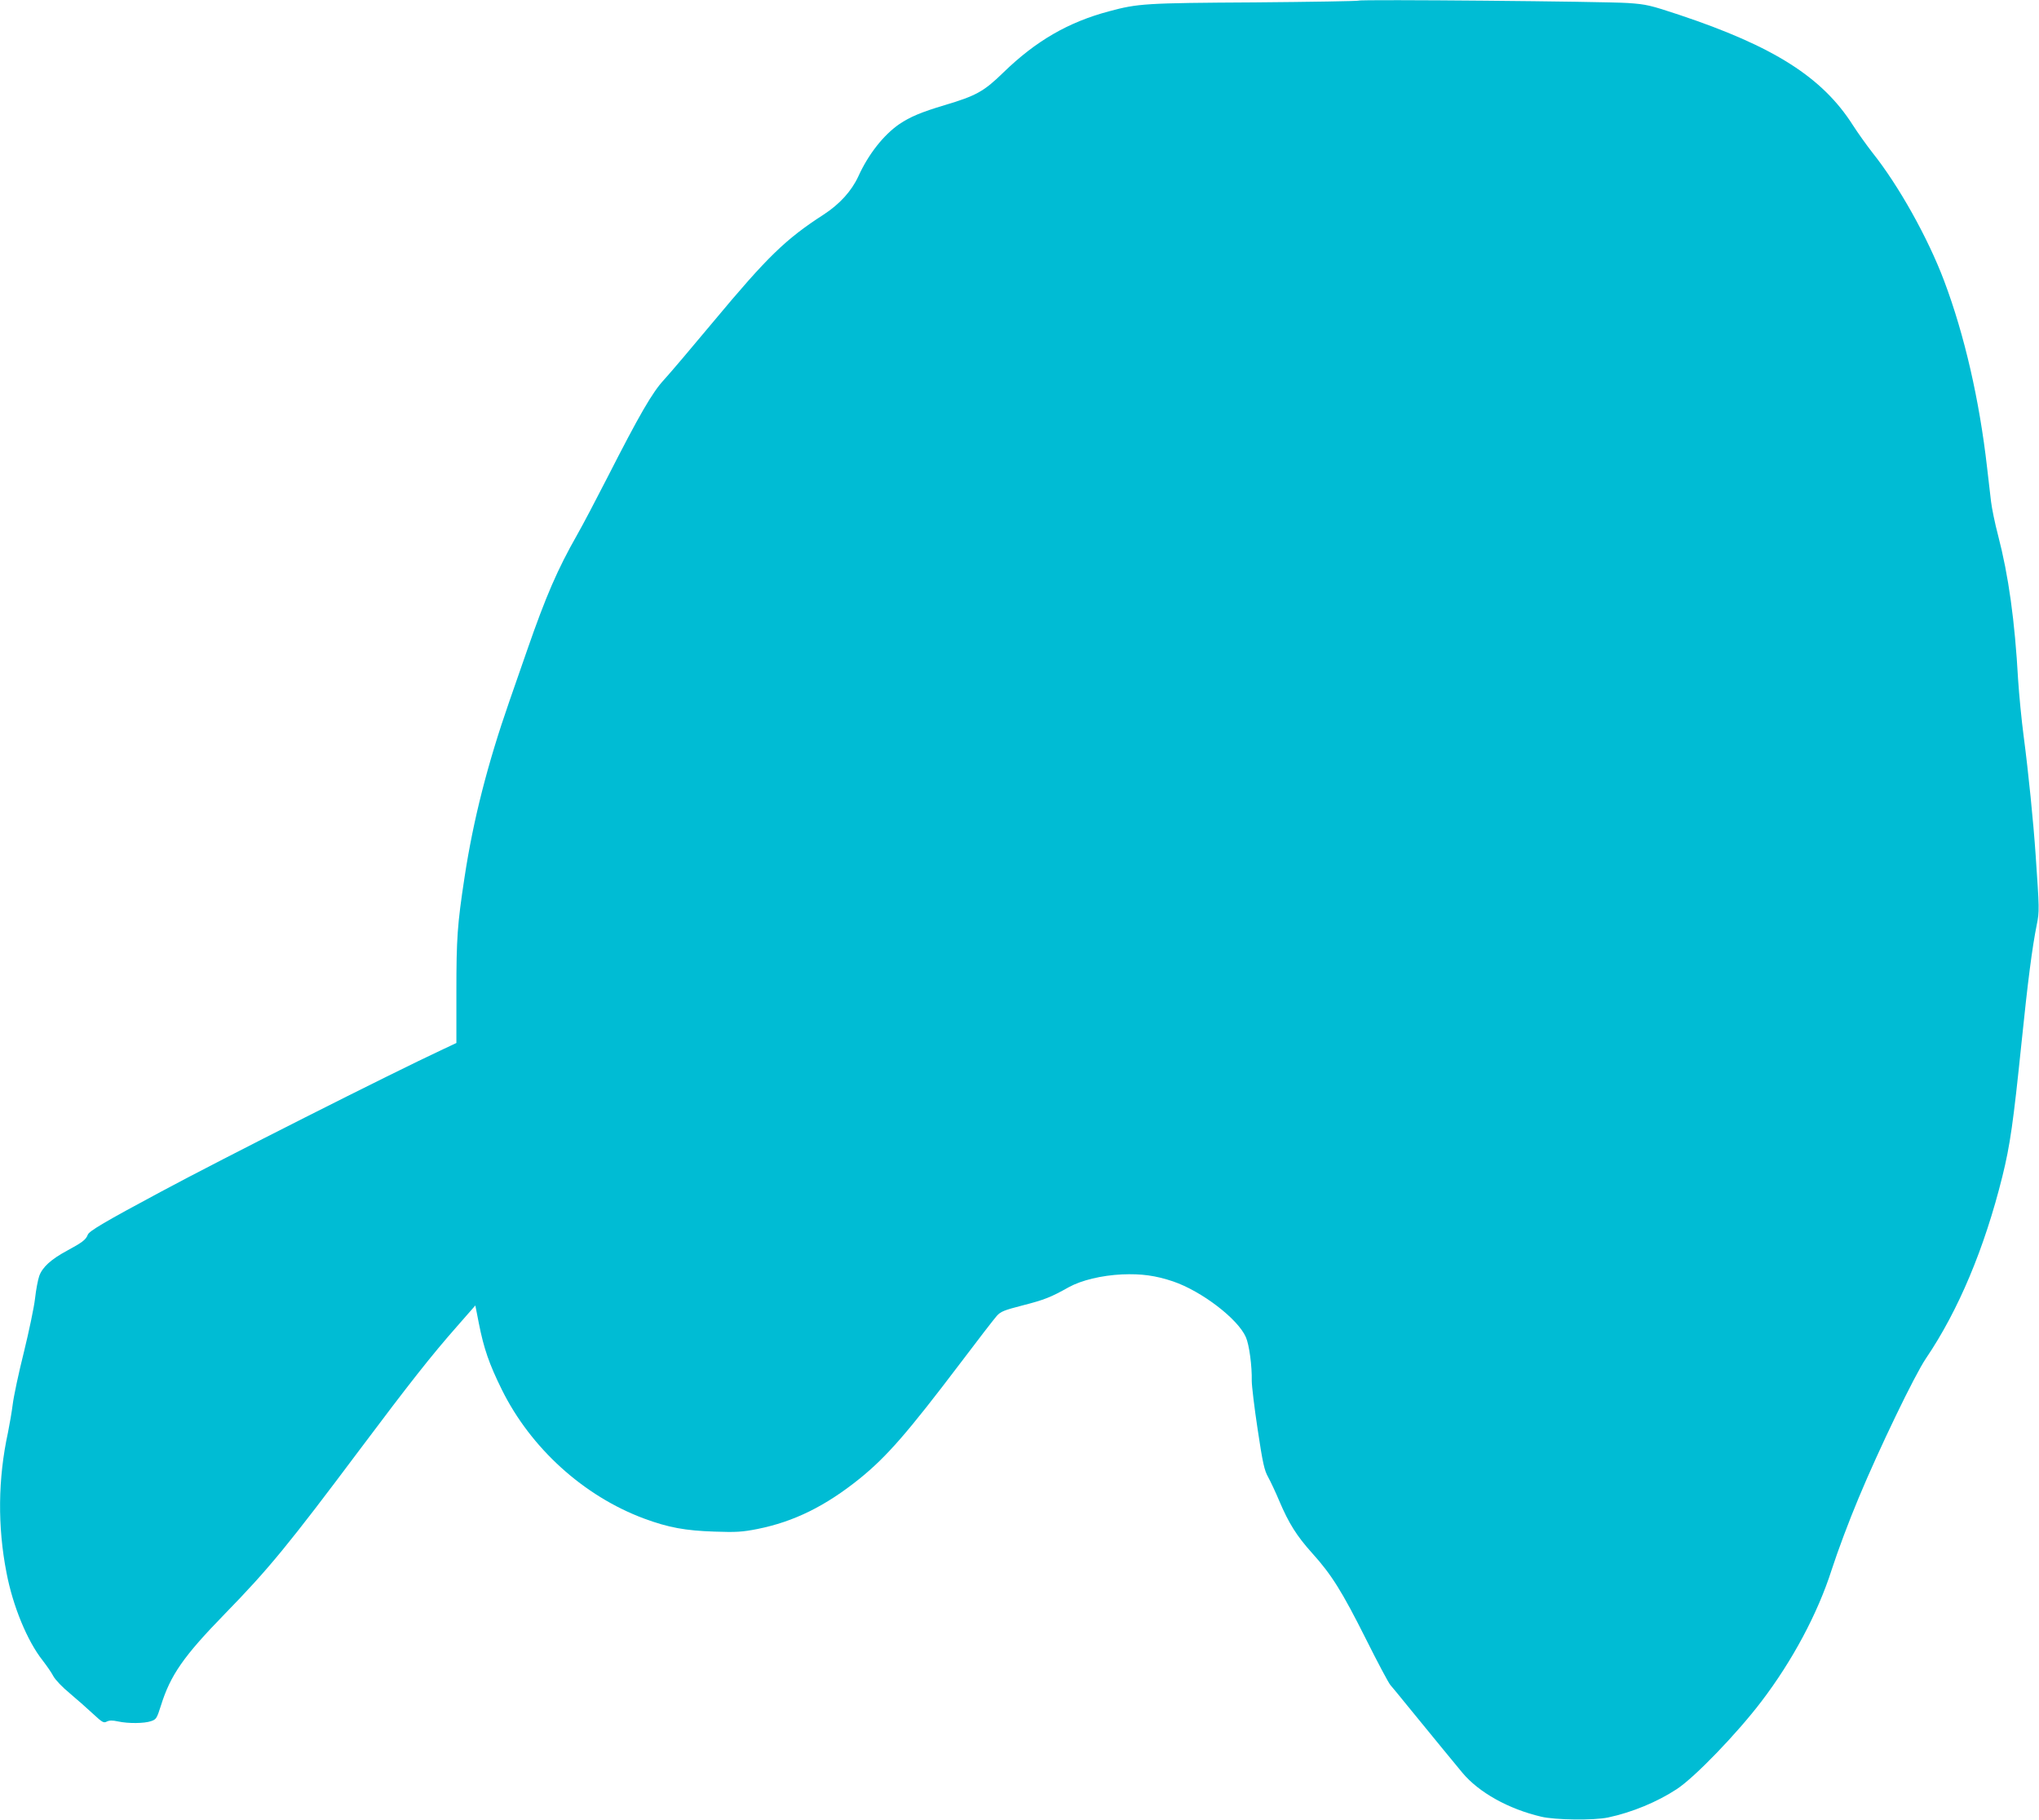 <?xml version="1.0" standalone="no"?>
<!DOCTYPE svg PUBLIC "-//W3C//DTD SVG 20010904//EN"
 "http://www.w3.org/TR/2001/REC-SVG-20010904/DTD/svg10.dtd">
<svg version="1.0" xmlns="http://www.w3.org/2000/svg"
 width="1280pt" height="1143pt" viewBox="0 0 1280 1143"
 preserveAspectRatio="xMidYMid meet">
<g transform="translate(0,1143) scale(0.1,-0.1)"
fill="#00bcd4" stroke="none">
<path d="M8529 11426 c-3 -3 -298 -8 -655 -11 -686 -4 -730 -7 -912 -56 -256
-68 -459 -186 -662 -383 -123 -120 -171 -147 -369 -206 -148 -44 -218 -74
-285 -119 -100 -69 -195 -190 -258 -329 -42 -91 -117 -174 -217 -239 -240
-155 -353 -265 -693 -673 -135 -162 -274 -326 -310 -365 -73 -79 -152 -215
-356 -615 -69 -135 -154 -297 -190 -360 -121 -213 -194 -380 -312 -720 -37
-107 -88 -253 -113 -325 -136 -391 -226 -742 -281 -1105 -45 -295 -51 -382
-51 -717 l0 -322 -85 -40 c-322 -150 -1393 -691 -1770 -894 -351 -188 -451
-247 -459 -270 -12 -32 -36 -49 -130 -100 -100 -54 -155 -103 -175 -160 -8
-23 -20 -86 -26 -140 -6 -54 -38 -206 -70 -337 -33 -131 -64 -278 -70 -327 -6
-48 -20 -128 -30 -178 -63 -290 -66 -590 -9 -881 40 -210 131 -429 226 -549
26 -34 57 -78 68 -100 12 -22 56 -69 105 -109 46 -39 112 -97 146 -129 56 -52
65 -57 84 -47 16 8 35 9 71 1 65 -14 165 -13 208 2 32 11 36 18 61 97 60 192
142 310 400 575 277 284 400 434 850 1035 309 412 447 588 611 774 l113 129
22 -112 c31 -158 65 -256 144 -416 181 -367 514 -669 893 -810 154 -57 260
-76 442 -82 137 -5 176 -2 268 16 231 46 429 144 644 317 170 138 299 286 631
724 110 146 213 279 229 297 25 28 45 36 165 67 133 34 174 50 288 114 78 43
205 74 334 80 121 5 210 -7 320 -44 179 -61 407 -235 457 -350 21 -47 39 -181
37 -275 0 -30 16 -166 37 -304 32 -214 42 -257 66 -300 15 -27 47 -95 70 -150
60 -141 109 -219 206 -327 122 -135 188 -241 337 -538 73 -146 142 -276 154
-290 12 -14 62 -74 111 -135 156 -191 301 -368 342 -417 103 -123 289 -227
494 -275 86 -21 332 -24 420 -5 151 32 309 98 431 178 113 74 378 349 531 550
196 257 354 554 441 826 40 123 108 305 170 453 130 312 352 772 422 875 204
301 368 692 480 1143 49 198 69 342 120 837 40 390 67 600 96 744 17 83 16
100 -7 436 -14 208 -46 525 -75 745 -14 105 -29 264 -35 355 -21 375 -60 655
-126 909 -20 75 -39 170 -44 211 -5 41 -16 138 -25 215 -48 423 -142 833 -269
1170 -101 269 -285 599 -451 807 -38 49 -93 126 -123 173 -192 301 -497 494
-1090 692 -181 60 -205 66 -321 74 -148 10 -1682 24 -1691 15z"/>
</g>
</svg>
